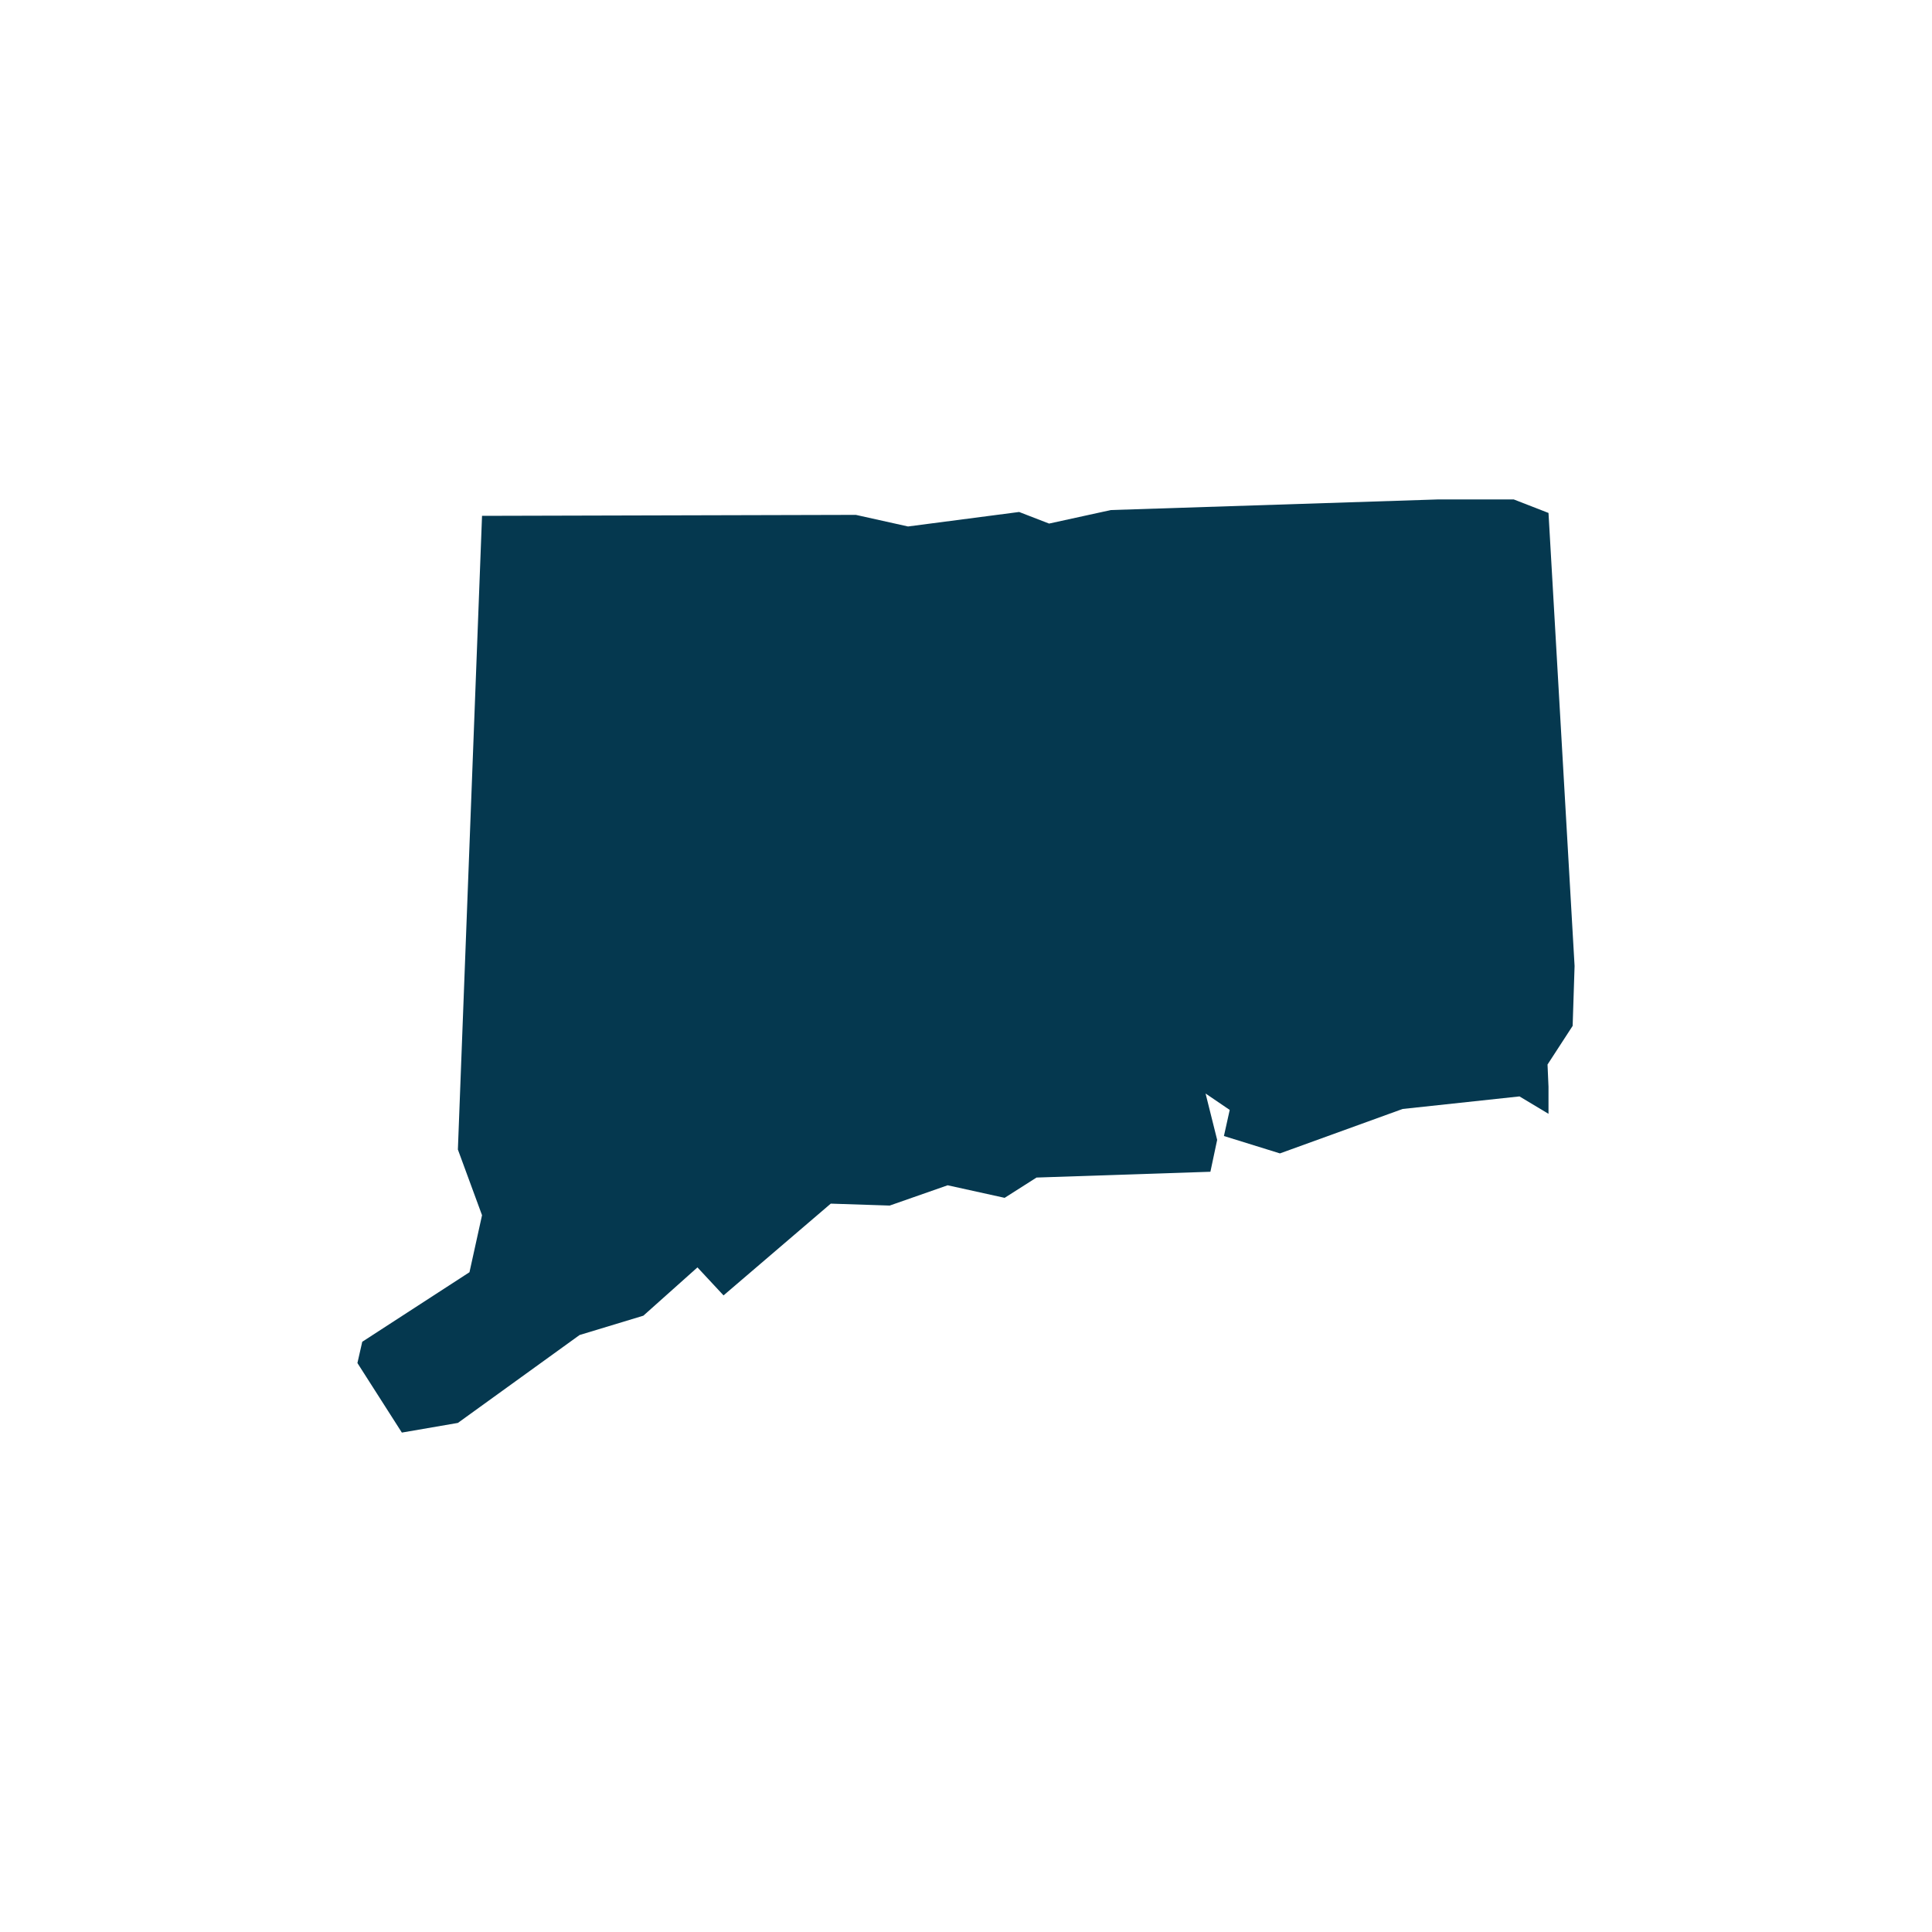 <svg xmlns="http://www.w3.org/2000/svg" viewBox="0 0 200 200">
  <defs>
    <style>
      .a {
        fill: #05384f;
      }
    </style>
  </defs>
  <title>connecticut</title>
  <polygon class="a" points="163 100 160.3 53.1 156.7 51.7 148.9 51.7 115 52.8 108.6 54.2 105.5 53 94 54.5 88.6 53.3 49.9 53.4 47.4 119 49.9 125.8 48.6 131.7 37.5 138.9 37 141.1 41.6 148.3 47.4 147.3 60 138.2 66.6 136.2 72.2 131.2 74.9 134.1 86 124.6 92.1 124.8 98.1 122.7 104 124 107.3 121.9 125.3 121.3 126 118 124.8 113.2 127.3 114.9 126.7 117.6 132.5 119.4 145.2 114.8 157.3 113.5 160.3 115.3 160.3 112.5 160.2 110.2 162.8 106.2 163 100"/>
</svg>
